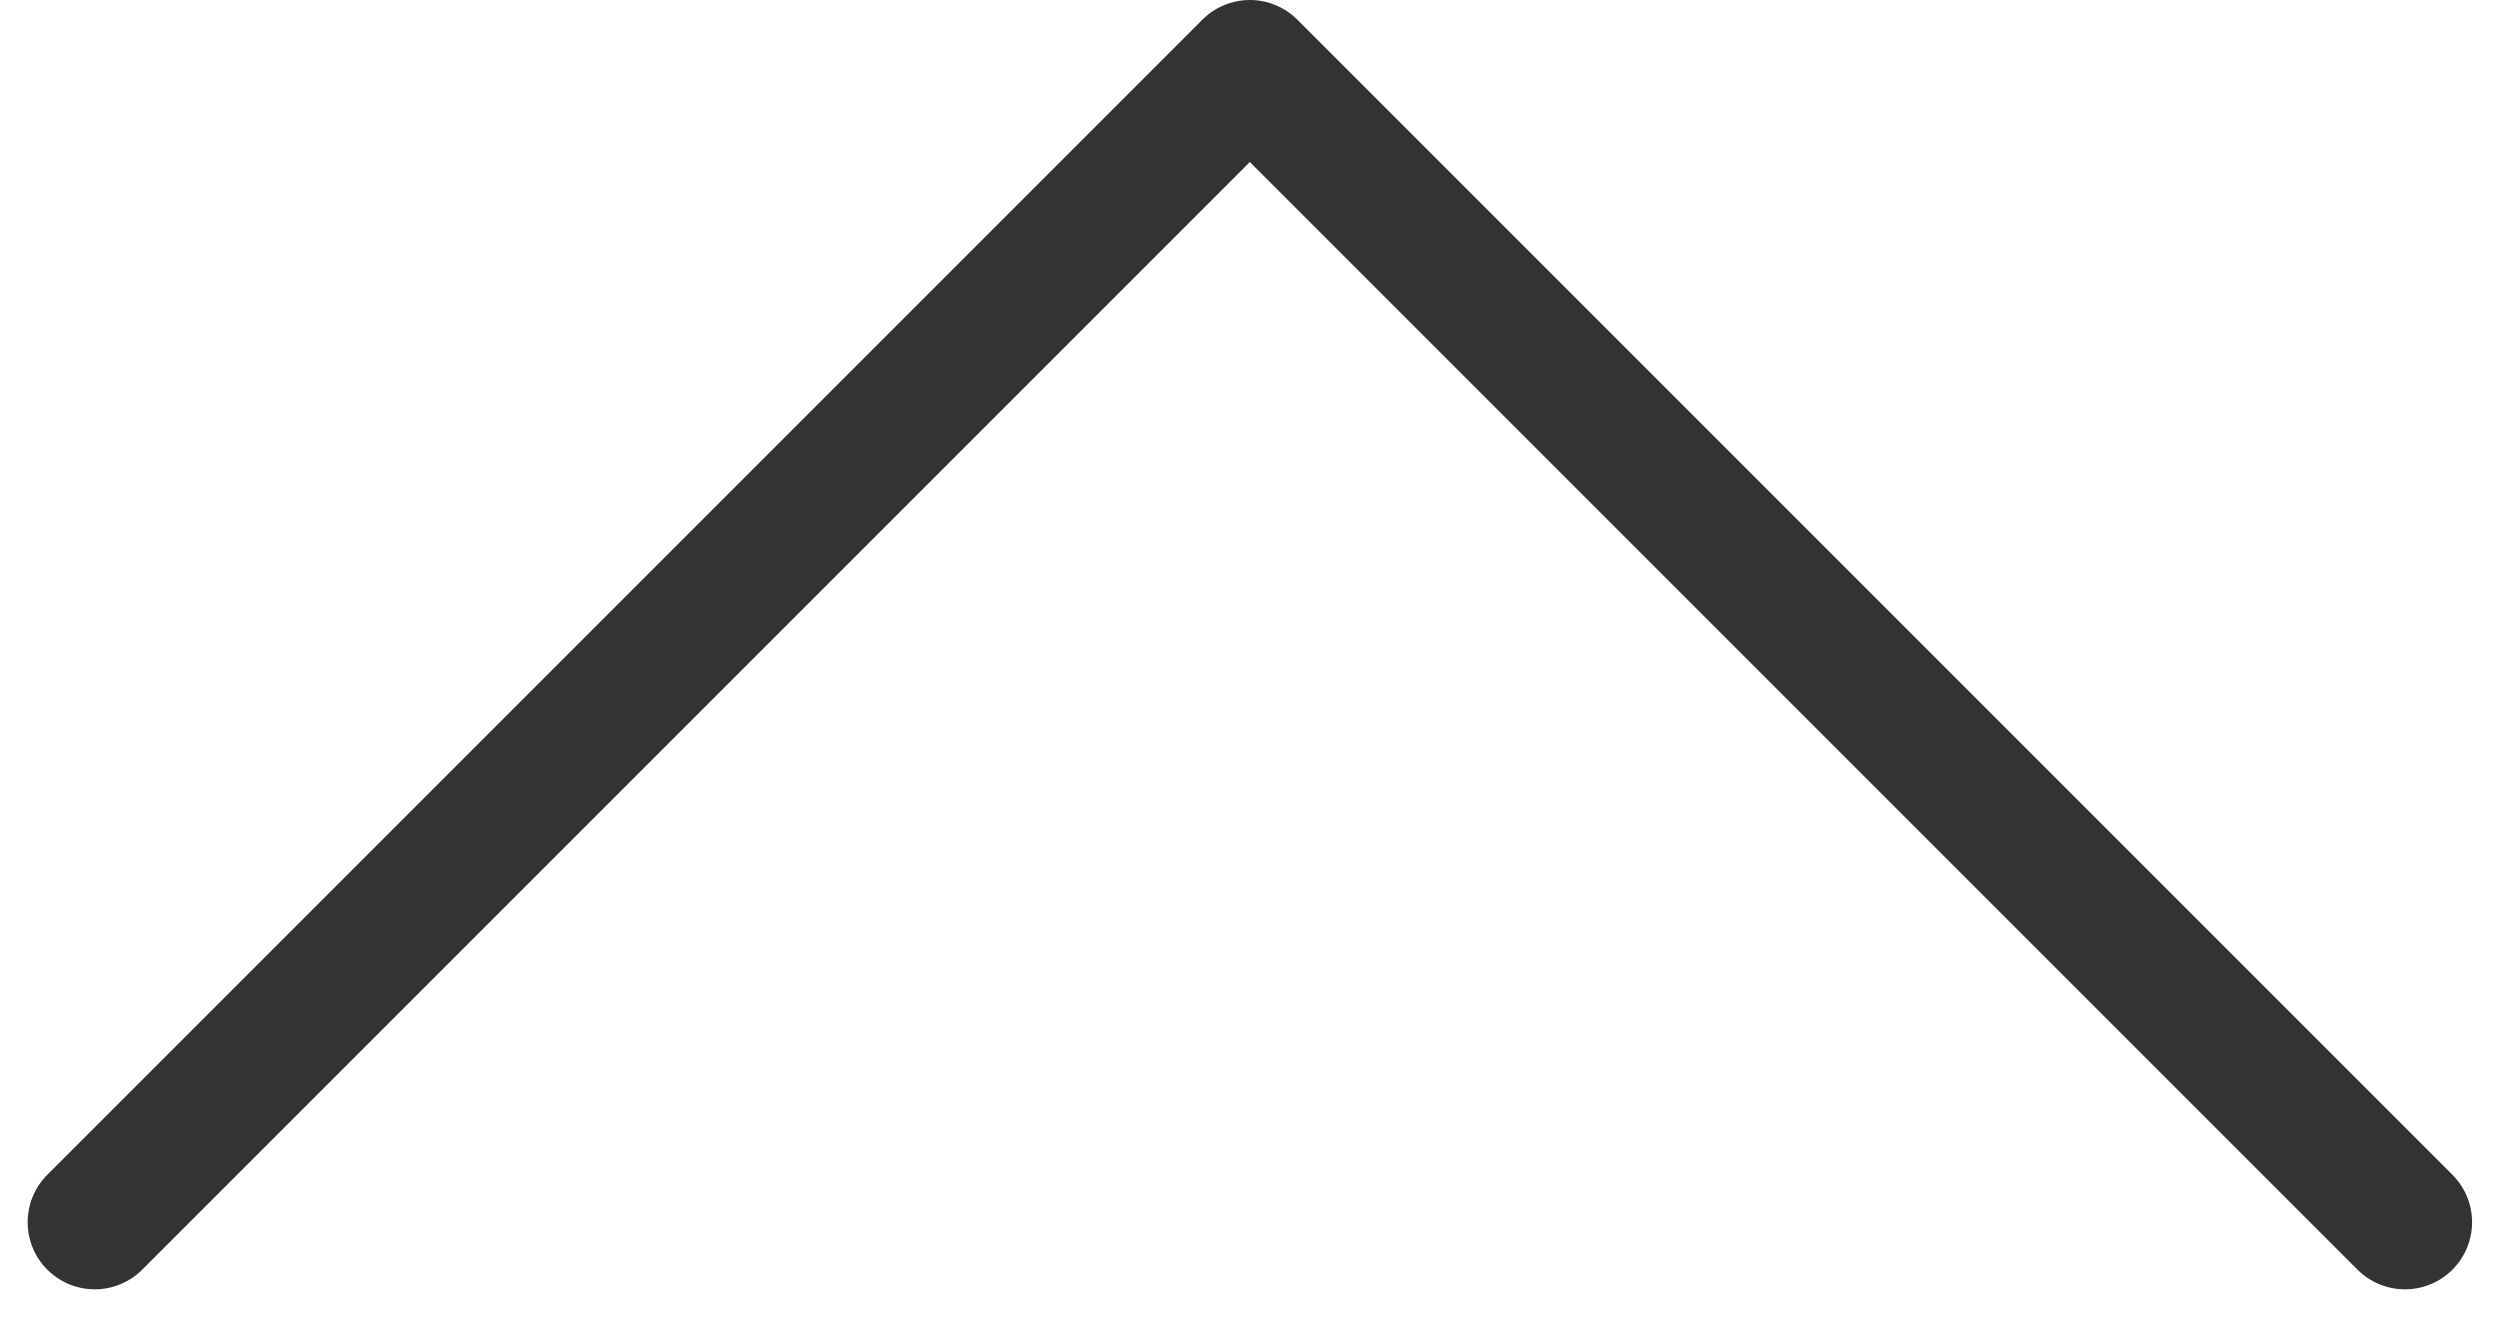 <svg xmlns="http://www.w3.org/2000/svg" width="18.628" height="9.814" viewBox="0 0 18.628 9.814">
  <path id="パス_7329" data-name="パス 7329" d="M1468.914,6923.364l-8.607-8.607-8.607,8.607" transform="translate(-1450.994 -6914.257)" fill="none" stroke="#333" stroke-linecap="round" stroke-linejoin="round" stroke-width="1"/>
</svg>
